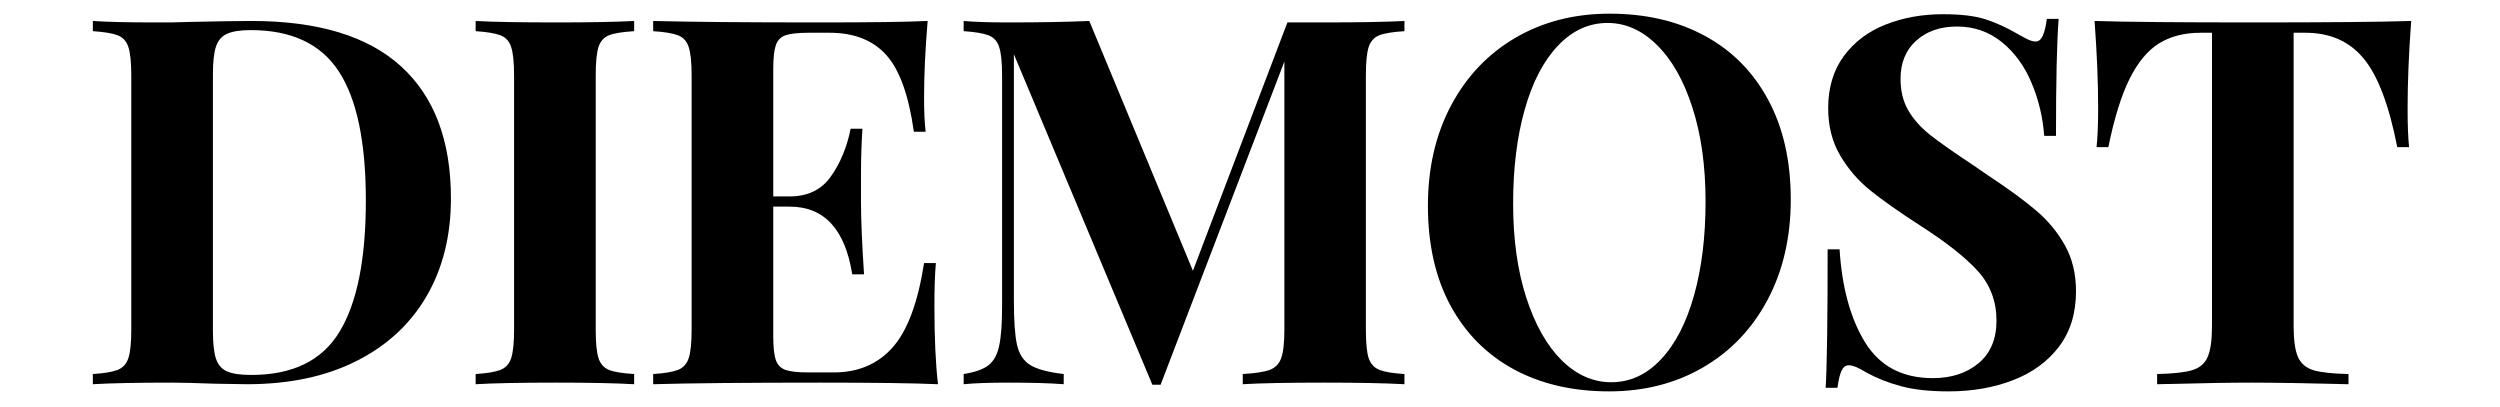 <svg xmlns="http://www.w3.org/2000/svg" xmlns:xlink="http://www.w3.org/1999/xlink" width="393" zoomAndPan="magnify" viewBox="0 0 294.75 48" height="64" preserveAspectRatio="xMidYMid meet" version="1.0"><defs><g/></defs><g fill="#000000" fill-opacity="1"><g transform="translate(8.884, 45.3)"><g><path d="M 20.75 -42.828 C 28.613 -42.828 34.5 -41.039 38.406 -37.469 C 42.32 -33.906 44.281 -28.719 44.281 -21.906 C 44.281 -17.508 43.32 -13.664 41.406 -10.375 C 39.488 -7.082 36.723 -4.531 33.109 -2.719 C 29.504 -0.906 25.203 0 20.203 0 L 16.453 -0.062 C 14.117 -0.145 12.426 -0.188 11.375 -0.188 C 7.219 -0.188 4.113 -0.125 2.062 0 L 2.062 -1.203 C 3.383 -1.285 4.359 -1.445 4.984 -1.688 C 5.609 -1.938 6.031 -2.398 6.25 -3.078 C 6.477 -3.766 6.594 -4.875 6.594 -6.406 L 6.594 -36.422 C 6.594 -37.953 6.477 -39.062 6.25 -39.75 C 6.031 -40.438 5.609 -40.898 4.984 -41.141 C 4.359 -41.379 3.383 -41.539 2.062 -41.625 L 2.062 -42.828 C 3.75 -42.711 6.188 -42.656 9.375 -42.656 L 11.25 -42.656 L 13.672 -42.719 C 16.984 -42.789 19.344 -42.828 20.75 -42.828 Z M 20.688 -41.75 C 19.438 -41.75 18.5 -41.602 17.875 -41.312 C 17.25 -41.031 16.816 -40.523 16.578 -39.797 C 16.336 -39.078 16.219 -37.992 16.219 -36.547 L 16.219 -6.297 C 16.219 -4.836 16.336 -3.742 16.578 -3.016 C 16.816 -2.297 17.25 -1.797 17.875 -1.516 C 18.5 -1.234 19.457 -1.094 20.75 -1.094 C 25.633 -1.094 29.102 -2.797 31.156 -6.203 C 33.219 -9.609 34.25 -14.758 34.25 -21.656 C 34.25 -28.551 33.188 -33.625 31.062 -36.875 C 28.945 -40.125 25.488 -41.75 20.688 -41.75 Z M 20.688 -41.75 "/></g></g></g><g fill="#000000" fill-opacity="1"><g transform="translate(54.016, 45.3)"><g><path d="M 20.75 -41.625 C 19.375 -41.539 18.383 -41.379 17.781 -41.141 C 17.176 -40.898 16.766 -40.438 16.547 -39.75 C 16.328 -39.062 16.219 -37.953 16.219 -36.422 L 16.219 -6.406 C 16.219 -4.875 16.328 -3.766 16.547 -3.078 C 16.766 -2.398 17.176 -1.938 17.781 -1.688 C 18.383 -1.445 19.375 -1.285 20.75 -1.203 L 20.75 0 C 18.57 -0.125 15.523 -0.188 11.609 -0.188 C 7.297 -0.188 4.113 -0.125 2.062 0 L 2.062 -1.203 C 3.383 -1.285 4.359 -1.445 4.984 -1.688 C 5.609 -1.938 6.031 -2.398 6.25 -3.078 C 6.477 -3.766 6.594 -4.875 6.594 -6.406 L 6.594 -36.422 C 6.594 -37.953 6.477 -39.062 6.25 -39.75 C 6.031 -40.438 5.609 -40.898 4.984 -41.141 C 4.359 -41.379 3.383 -41.539 2.062 -41.625 L 2.062 -42.828 C 4.113 -42.711 7.297 -42.656 11.609 -42.656 C 15.523 -42.656 18.57 -42.711 20.75 -42.828 Z M 20.75 -41.625 "/></g></g></g><g fill="#000000" fill-opacity="1"><g transform="translate(74.948, 45.3)"><g><path d="M 35.219 -9.203 C 35.219 -5.484 35.359 -2.414 35.641 0 C 32.891 -0.125 28.27 -0.188 21.781 -0.188 C 12.988 -0.188 6.414 -0.125 2.062 0 L 2.062 -1.203 C 3.383 -1.285 4.359 -1.445 4.984 -1.688 C 5.609 -1.938 6.031 -2.398 6.25 -3.078 C 6.477 -3.766 6.594 -4.875 6.594 -6.406 L 6.594 -36.422 C 6.594 -37.953 6.477 -39.062 6.25 -39.75 C 6.031 -40.438 5.609 -40.898 4.984 -41.141 C 4.359 -41.379 3.383 -41.539 2.062 -41.625 L 2.062 -42.828 C 6.414 -42.711 12.988 -42.656 21.781 -42.656 C 27.707 -42.656 31.922 -42.711 34.422 -42.828 C 34.141 -39.484 34 -36.5 34 -33.875 C 34 -32.102 34.062 -30.734 34.188 -29.766 L 32.797 -29.766 C 32.191 -34.078 31.102 -37.098 29.531 -38.828 C 27.957 -40.566 25.738 -41.438 22.875 -41.438 L 20.391 -41.438 C 19.141 -41.438 18.227 -41.336 17.656 -41.141 C 17.094 -40.941 16.711 -40.547 16.516 -39.953 C 16.316 -39.367 16.219 -38.43 16.219 -37.141 L 16.219 -22.141 L 18.156 -22.141 C 20.289 -22.141 21.91 -22.926 23.016 -24.5 C 24.129 -26.07 24.906 -27.945 25.344 -30.125 L 26.734 -30.125 C 26.617 -28.438 26.562 -26.539 26.562 -24.438 L 26.562 -21.531 C 26.562 -19.477 26.68 -16.617 26.922 -12.953 L 25.531 -12.953 C 24.688 -18.273 22.227 -20.938 18.156 -20.938 L 16.219 -20.938 L 16.219 -5.688 C 16.219 -4.395 16.316 -3.457 16.516 -2.875 C 16.711 -2.289 17.094 -1.895 17.656 -1.688 C 18.227 -1.488 19.141 -1.391 20.391 -1.391 L 23.359 -1.391 C 26.223 -1.391 28.531 -2.367 30.281 -4.328 C 32.031 -6.285 33.27 -9.602 34 -14.281 L 35.391 -14.281 C 35.273 -12.945 35.219 -11.254 35.219 -9.203 Z M 35.219 -9.203 "/></g></g></g><g fill="#000000" fill-opacity="1"><g transform="translate(111.49, 45.3)"><g><path d="M 54.094 -41.625 C 52.719 -41.539 51.727 -41.379 51.125 -41.141 C 50.52 -40.898 50.102 -40.438 49.875 -39.75 C 49.656 -39.062 49.547 -37.953 49.547 -36.422 L 49.547 -6.406 C 49.547 -4.875 49.656 -3.766 49.875 -3.078 C 50.102 -2.398 50.531 -1.938 51.156 -1.688 C 51.781 -1.445 52.758 -1.285 54.094 -1.203 L 54.094 0 C 51.875 -0.125 48.707 -0.188 44.594 -0.188 C 40.27 -0.188 37.082 -0.125 35.031 0 L 35.031 -1.203 C 36.477 -1.285 37.535 -1.445 38.203 -1.688 C 38.867 -1.938 39.32 -2.398 39.562 -3.078 C 39.812 -3.766 39.938 -4.875 39.938 -6.406 L 39.938 -38.047 L 25.344 0.062 L 24.375 0.062 L 8.047 -38.906 L 8.047 -9.922 C 8.047 -7.547 8.164 -5.801 8.406 -4.688 C 8.645 -3.582 9.164 -2.773 9.969 -2.266 C 10.781 -1.766 12.098 -1.41 13.922 -1.203 L 13.922 0 C 12.348 -0.125 10.164 -0.188 7.375 -0.188 C 5.156 -0.188 3.406 -0.125 2.125 0 L 2.125 -1.203 C 3.445 -1.41 4.422 -1.754 5.047 -2.234 C 5.672 -2.723 6.094 -3.488 6.312 -4.531 C 6.539 -5.582 6.656 -7.141 6.656 -9.203 L 6.656 -36.422 C 6.656 -37.953 6.539 -39.062 6.312 -39.75 C 6.094 -40.438 5.672 -40.898 5.047 -41.141 C 4.422 -41.379 3.445 -41.539 2.125 -41.625 L 2.125 -42.828 C 3.406 -42.711 5.156 -42.656 7.375 -42.656 C 11.094 -42.656 14.281 -42.711 16.938 -42.828 L 29.156 -13.375 L 40.297 -42.656 L 44.594 -42.656 C 48.707 -42.656 51.875 -42.711 54.094 -42.828 Z M 54.094 -41.625 "/></g></g></g><g fill="#000000" fill-opacity="1"><g transform="translate(165.757, 45.3)"><g><path d="M 24.016 -43.688 C 28.297 -43.688 32.035 -42.816 35.234 -41.078 C 38.441 -39.348 40.93 -36.836 42.703 -33.547 C 44.484 -30.254 45.375 -26.332 45.375 -21.781 C 45.375 -17.344 44.469 -13.41 42.656 -9.984 C 40.844 -6.555 38.312 -3.895 35.062 -2 C 31.812 -0.102 28.109 0.844 23.953 0.844 C 19.68 0.844 15.941 -0.02 12.734 -1.75 C 9.523 -3.488 7.031 -6 5.25 -9.281 C 3.477 -12.57 2.594 -16.492 2.594 -21.047 C 2.594 -25.484 3.5 -29.414 5.312 -32.844 C 7.133 -36.281 9.664 -38.945 12.906 -40.844 C 16.156 -42.738 19.859 -43.688 24.016 -43.688 Z M 23.781 -42.594 C 21.562 -42.594 19.602 -41.691 17.906 -39.891 C 16.207 -38.098 14.906 -35.586 14 -32.359 C 13.094 -29.141 12.641 -25.453 12.641 -21.297 C 12.641 -17.098 13.156 -13.406 14.188 -10.219 C 15.219 -7.031 16.609 -4.566 18.359 -2.828 C 20.117 -1.098 22.066 -0.234 24.203 -0.234 C 26.422 -0.234 28.375 -1.129 30.062 -2.922 C 31.758 -4.723 33.062 -7.238 33.969 -10.469 C 34.875 -13.695 35.328 -17.383 35.328 -21.531 C 35.328 -25.727 34.812 -29.422 33.781 -32.609 C 32.758 -35.797 31.367 -38.254 29.609 -39.984 C 27.859 -41.723 25.914 -42.594 23.781 -42.594 Z M 23.781 -42.594 "/></g></g></g><g fill="#000000" fill-opacity="1"><g transform="translate(211.917, 45.3)"><g><path d="M 17.188 -43.625 C 19.281 -43.625 20.953 -43.422 22.203 -43.016 C 23.453 -42.609 24.723 -42.023 26.016 -41.266 C 26.461 -41.016 26.852 -40.805 27.188 -40.641 C 27.531 -40.484 27.828 -40.406 28.078 -40.406 C 28.43 -40.406 28.707 -40.617 28.906 -41.047 C 29.113 -41.473 29.281 -42.148 29.406 -43.078 L 30.797 -43.078 C 30.586 -40.367 30.484 -35.77 30.484 -29.281 L 29.094 -29.281 C 28.938 -31.457 28.441 -33.535 27.609 -35.516 C 26.785 -37.492 25.617 -39.098 24.109 -40.328 C 22.598 -41.555 20.832 -42.172 18.812 -42.172 C 16.832 -42.172 15.227 -41.613 14 -40.5 C 12.77 -39.395 12.156 -37.895 12.156 -36 C 12.156 -34.582 12.457 -33.348 13.062 -32.297 C 13.664 -31.254 14.516 -30.297 15.609 -29.422 C 16.703 -28.555 18.375 -27.379 20.625 -25.891 L 22.562 -24.562 C 24.945 -22.988 26.82 -21.613 28.188 -20.438 C 29.562 -19.27 30.68 -17.91 31.547 -16.359 C 32.41 -14.805 32.844 -13.004 32.844 -10.953 C 32.844 -8.367 32.176 -6.195 30.844 -4.438 C 29.52 -2.688 27.719 -1.367 25.438 -0.484 C 23.156 0.398 20.625 0.844 17.844 0.844 C 15.582 0.844 13.707 0.641 12.219 0.234 C 10.727 -0.16 9.359 -0.703 8.109 -1.391 C 7.223 -1.953 6.535 -2.234 6.047 -2.234 C 5.68 -2.234 5.398 -2.02 5.203 -1.594 C 5.004 -1.176 4.844 -0.504 4.719 0.422 L 3.328 0.422 C 3.484 -2.117 3.562 -7.562 3.562 -15.906 L 4.969 -15.906 C 5.25 -11.395 6.254 -7.734 7.984 -4.922 C 9.723 -2.117 12.383 -0.719 15.969 -0.719 C 18.145 -0.719 19.938 -1.301 21.344 -2.469 C 22.758 -3.645 23.469 -5.32 23.469 -7.5 C 23.469 -9.758 22.742 -11.695 21.297 -13.312 C 19.848 -14.926 17.551 -16.738 14.406 -18.75 C 11.977 -20.32 10.035 -21.691 8.578 -22.859 C 7.129 -24.035 5.941 -25.422 5.016 -27.016 C 4.086 -28.609 3.625 -30.453 3.625 -32.547 C 3.625 -34.961 4.238 -37.008 5.469 -38.688 C 6.707 -40.363 8.352 -41.602 10.406 -42.406 C 12.457 -43.219 14.719 -43.625 17.188 -43.625 Z M 17.188 -43.625 "/></g></g></g><g fill="#000000" fill-opacity="1"><g transform="translate(245.434, 45.3)"><g><path d="M 38.844 -42.828 C 38.562 -39.004 38.422 -35.578 38.422 -32.547 C 38.422 -30.648 38.477 -29.117 38.594 -27.953 L 37.203 -27.953 C 36.234 -32.91 34.91 -36.395 33.234 -38.406 C 31.566 -40.426 29.281 -41.438 26.375 -41.438 L 24.984 -41.438 L 24.984 -6.891 C 24.984 -5.203 25.156 -3.973 25.5 -3.203 C 25.844 -2.441 26.445 -1.926 27.312 -1.656 C 28.176 -1.395 29.555 -1.242 31.453 -1.203 L 31.453 0 C 26.379 -0.125 22.551 -0.188 19.969 -0.188 C 17.426 -0.188 13.734 -0.125 8.891 0 L 8.891 -1.203 C 10.785 -1.242 12.164 -1.395 13.031 -1.656 C 13.906 -1.926 14.508 -2.441 14.844 -3.203 C 15.188 -3.973 15.359 -5.203 15.359 -6.891 L 15.359 -41.438 L 14.031 -41.438 C 12.094 -41.438 10.445 -41.016 9.094 -40.172 C 7.75 -39.328 6.594 -37.926 5.625 -35.969 C 4.656 -34.008 3.828 -31.336 3.141 -27.953 L 1.75 -27.953 C 1.875 -29.117 1.938 -30.648 1.938 -32.547 C 1.938 -35.578 1.797 -39.004 1.516 -42.828 C 5.18 -42.711 11.41 -42.656 20.203 -42.656 C 28.992 -42.656 35.207 -42.711 38.844 -42.828 Z M 38.844 -42.828 "/></g></g></g></svg>